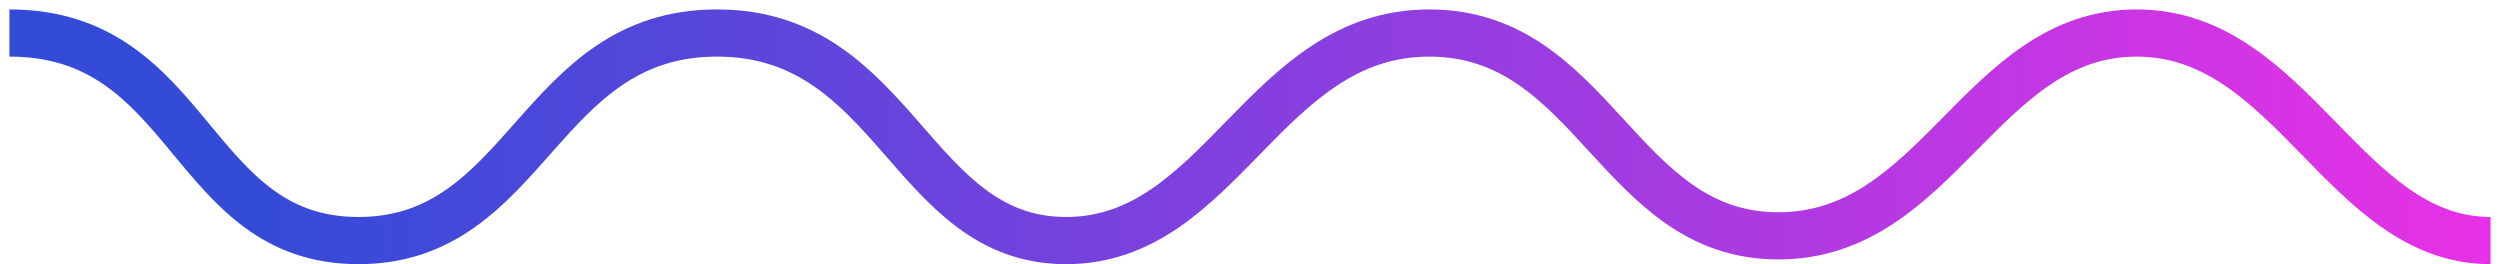 <?xml version="1.0" encoding="UTF-8"?> <svg xmlns="http://www.w3.org/2000/svg" width="265" height="28" viewBox="0 0 265 28" fill="none"><path d="M1 3.5C20.5 3.5 20 25.5 38 25.5C56 25.5 57 3.5 76 3.5C95 3.5 96.5 25.5 113 25.5C129.5 25.5 134 3.5 151.5 3.5C169 3.5 171.5 25 188.5 25C205.5 25 210 3.5 226.5 3.5C243 3.5 248.5 25.5 264 25.5" stroke="url(#paint0_linear_1_5)" stroke-width="5"></path><defs><linearGradient id="paint0_linear_1_5" x1="1" y1="15" x2="264" y2="15" gradientUnits="userSpaceOnUse"><stop offset="0.102" stop-color="#344BD8"></stop><stop offset="1" stop-color="#E731E6"></stop></linearGradient></defs></svg> 